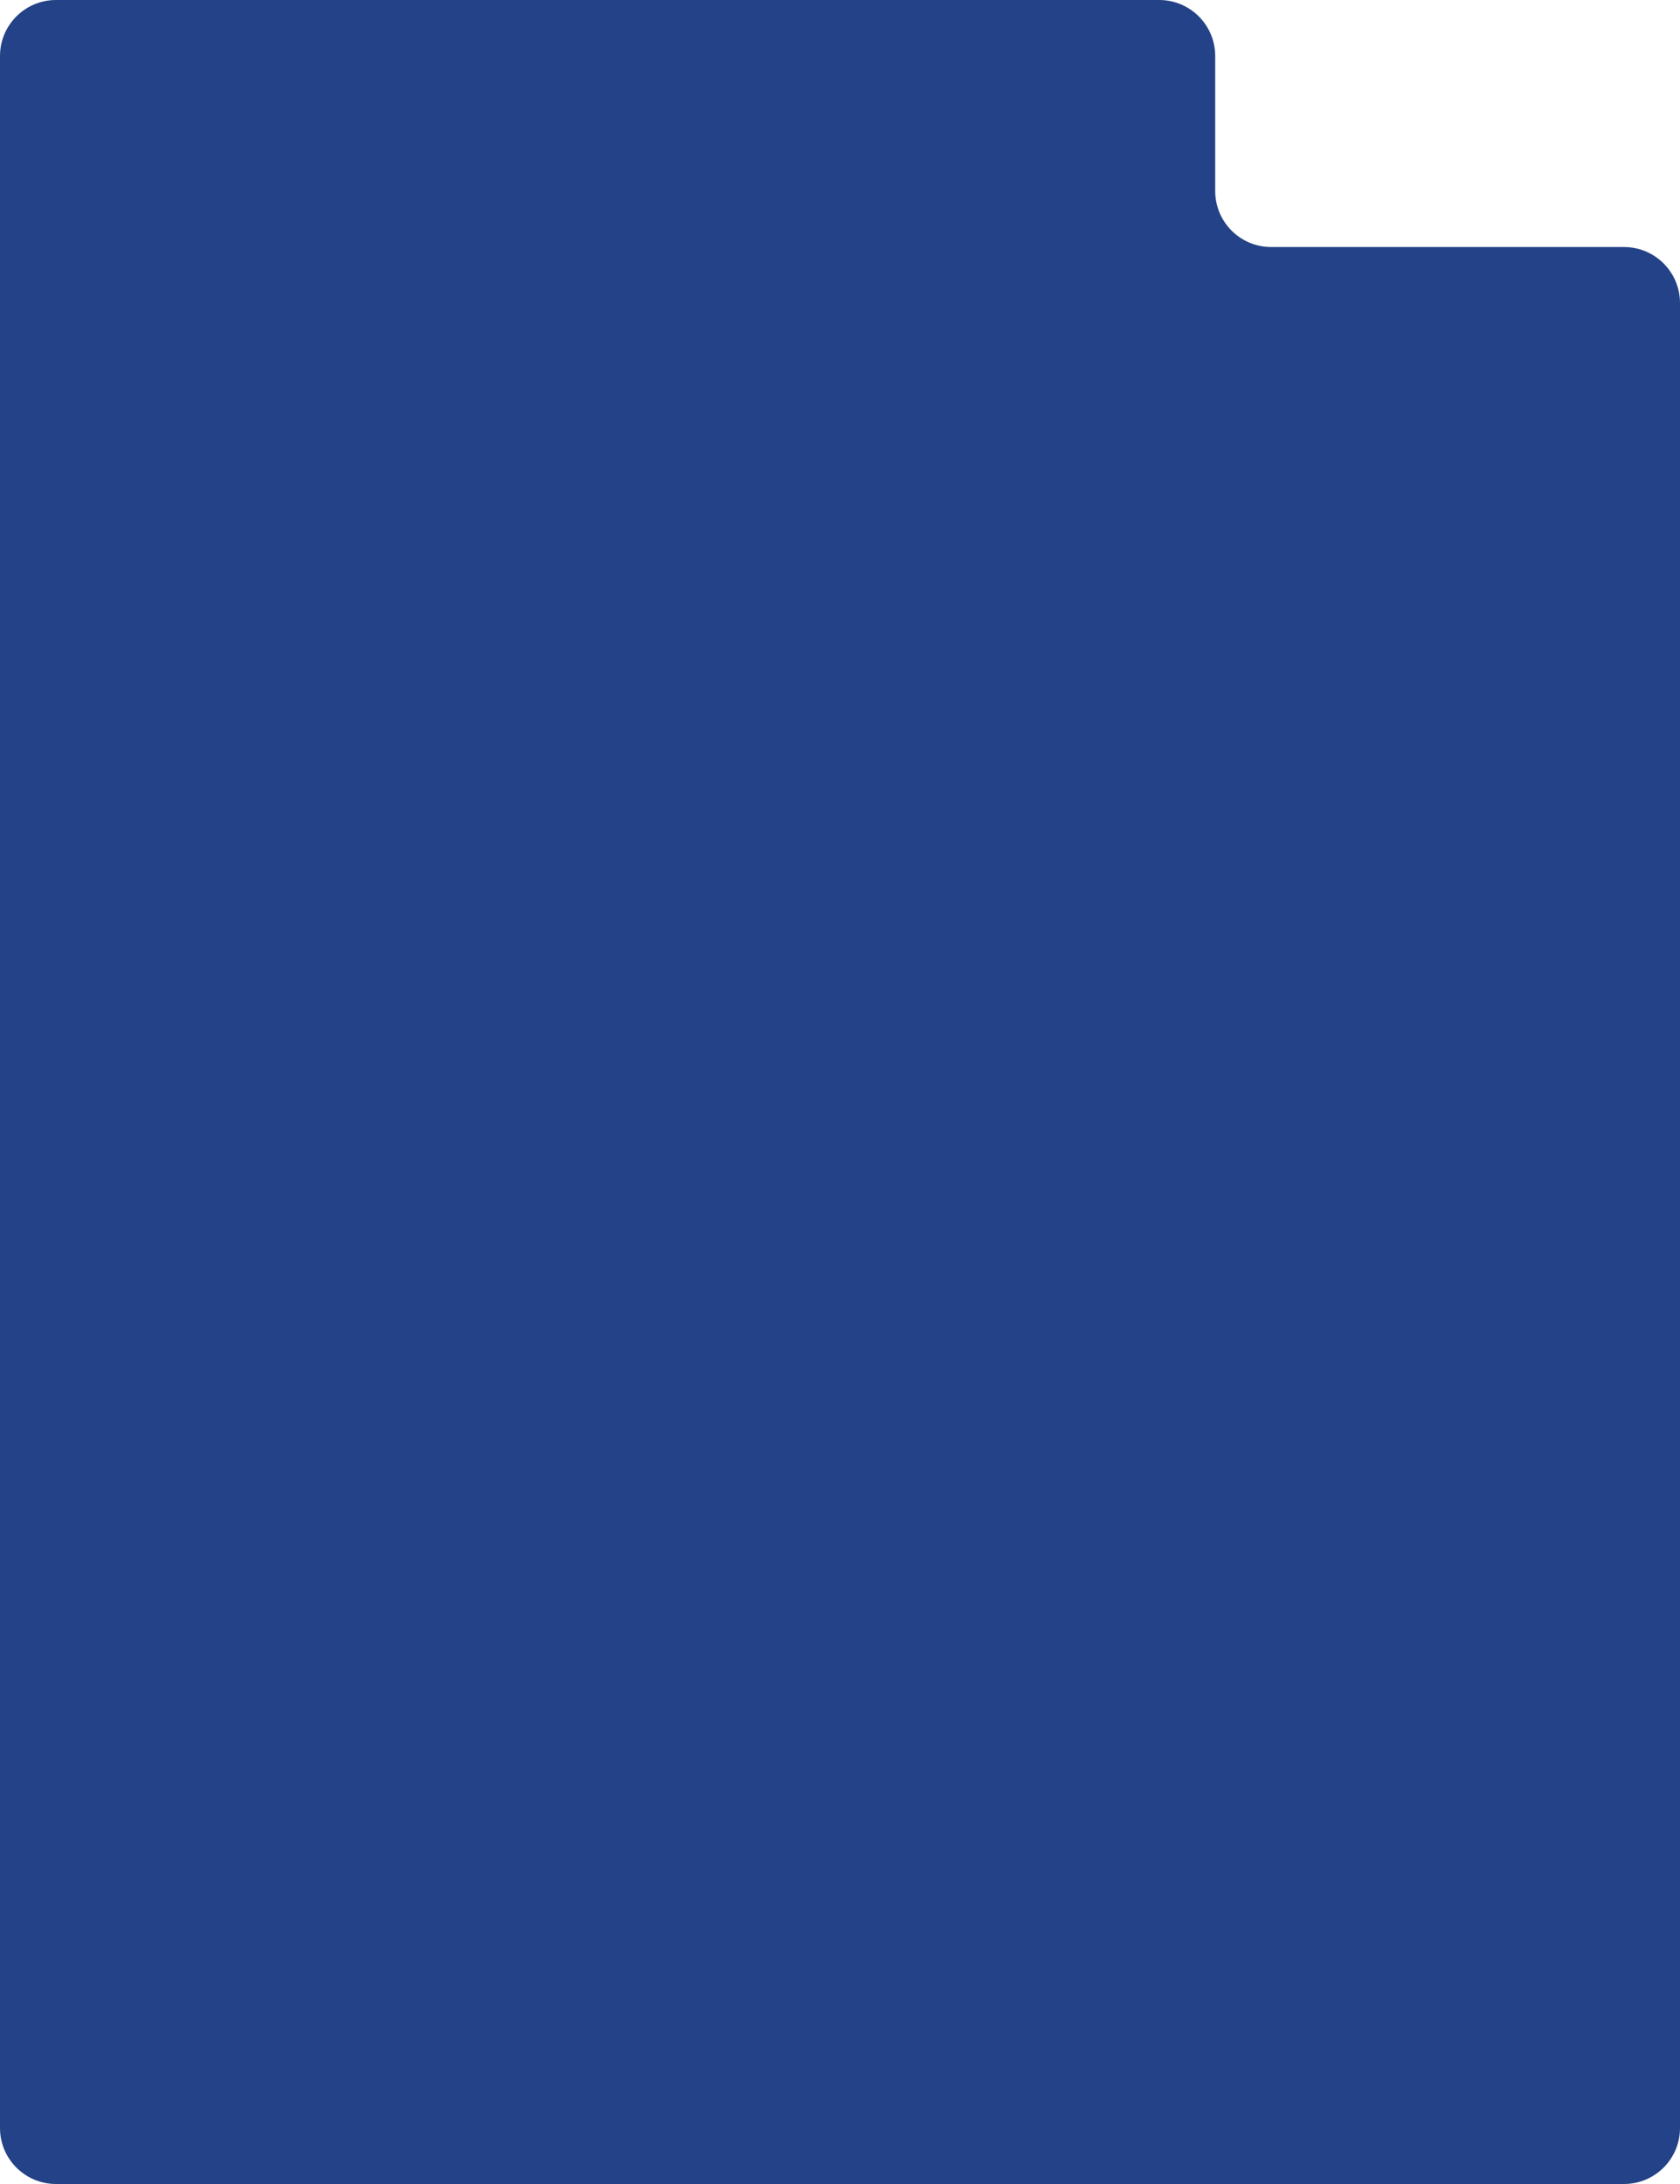 <?xml version="1.0" encoding="UTF-8"?> <svg xmlns="http://www.w3.org/2000/svg" width="300" height="390" viewBox="0 0 300 390" fill="none"><path d="M217 34.113C217 39.636 221.477 44.113 227 44.113H290C295.523 44.113 300 48.59 300 54.113V380C300 385.523 295.523 390 290 390H10C4.477 390 0 385.523 0 380V10C0 4.477 4.477 0 10 0H207C212.523 0 217 4.477 217 10V34.113Z" fill="#244287"></path></svg> 